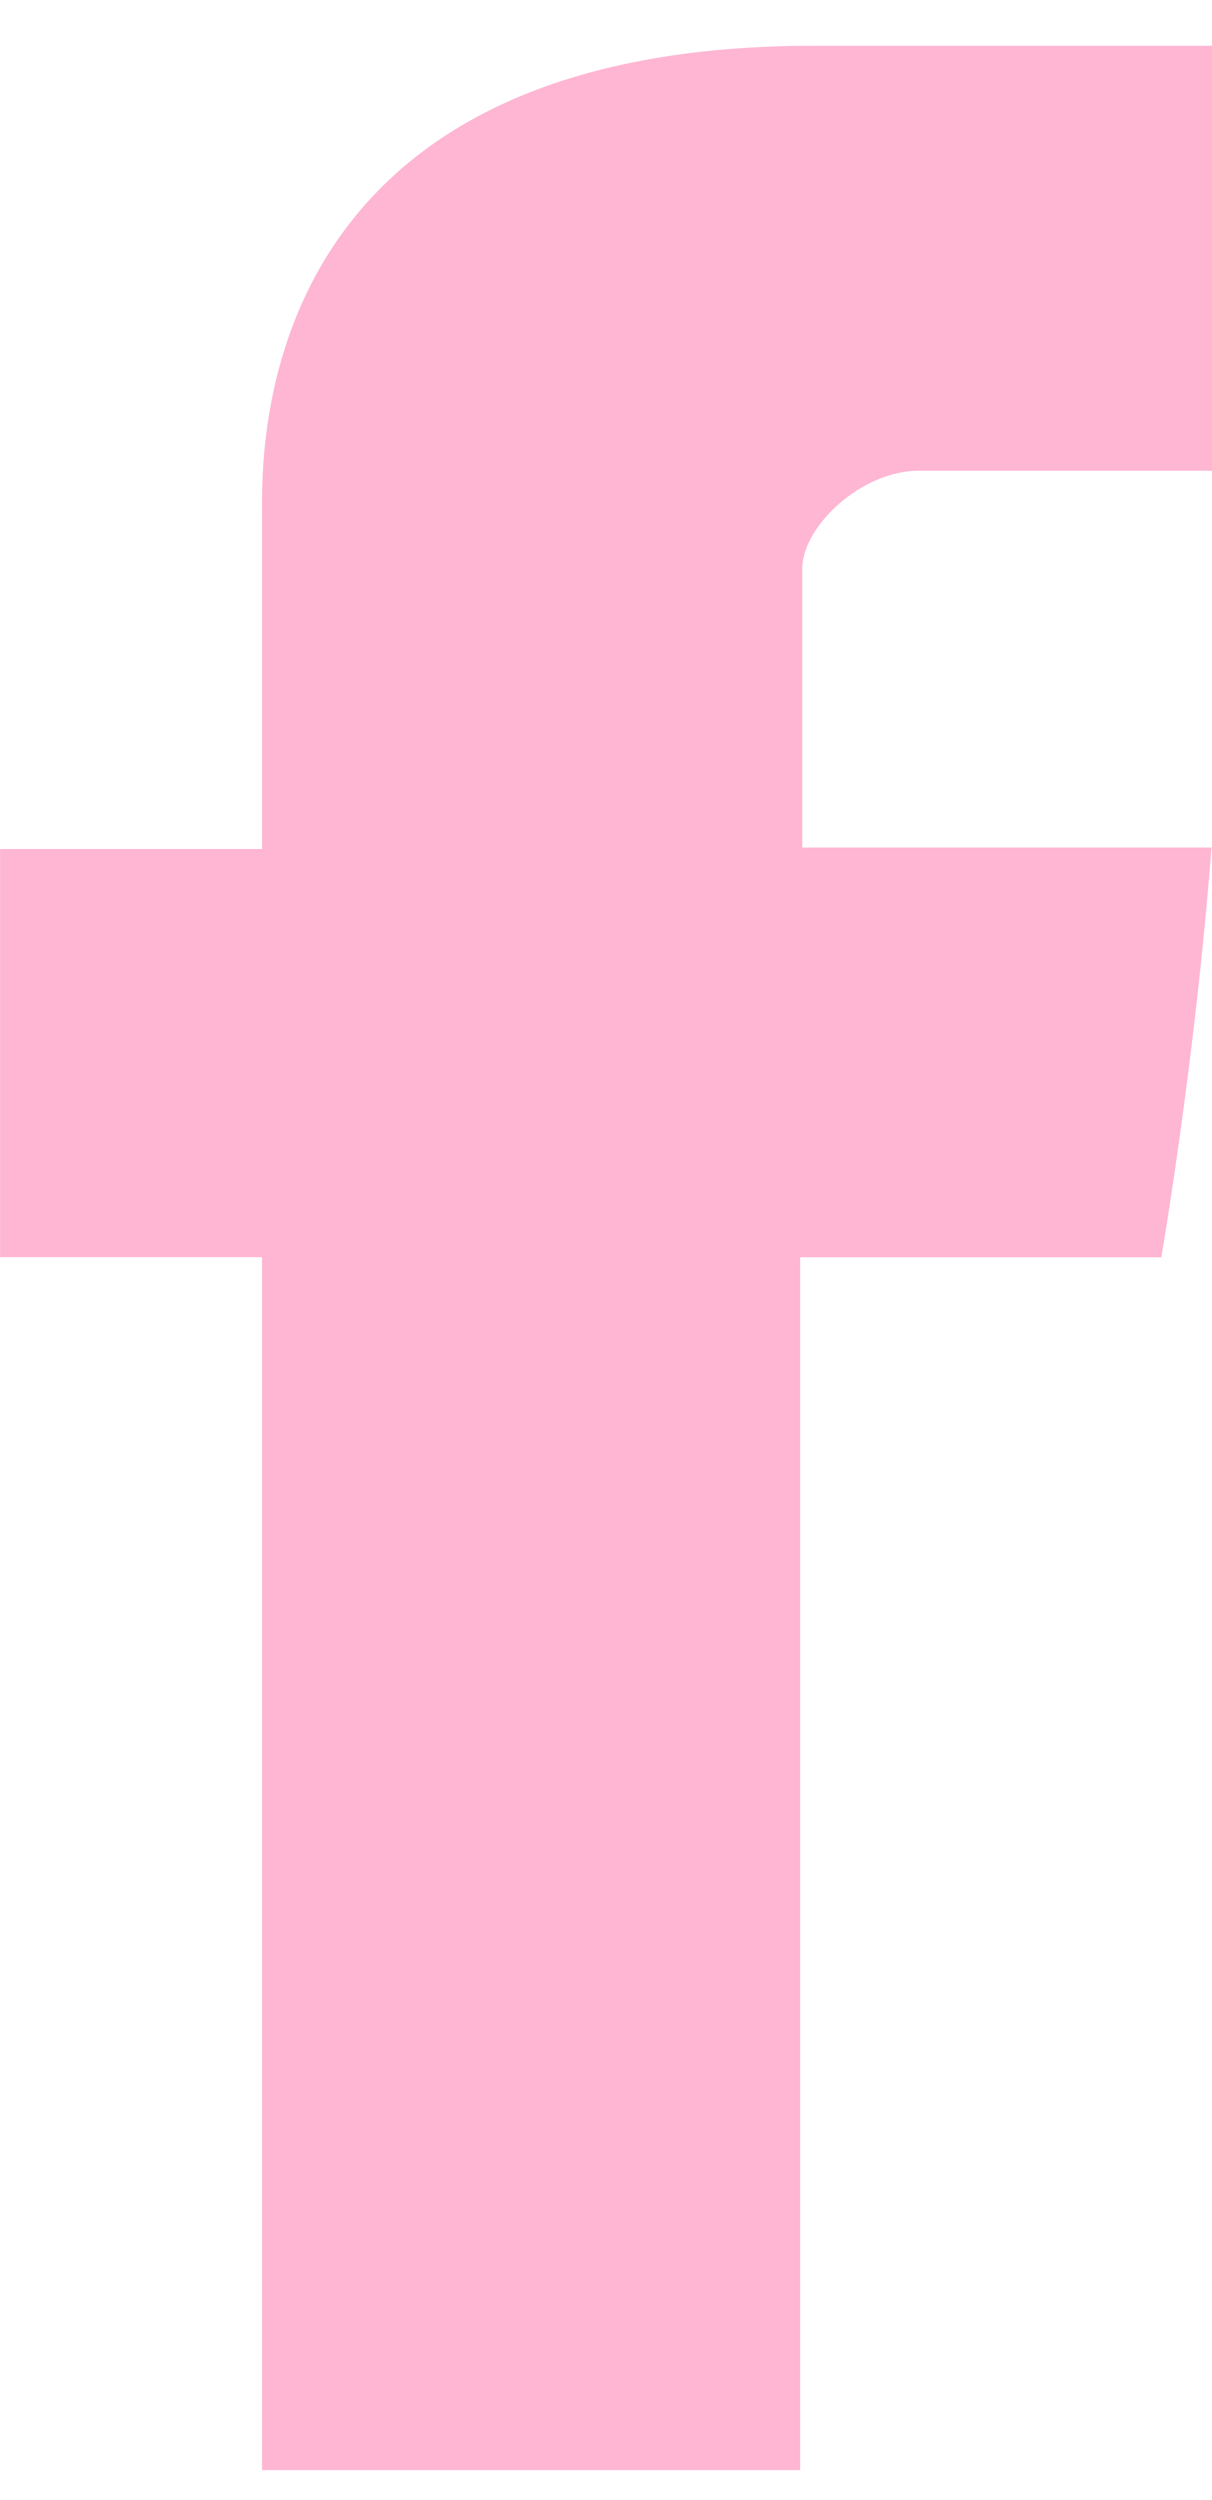 <svg width="16" height="33" viewBox="0 0 16 33" fill="none" xmlns="http://www.w3.org/2000/svg">
<path d="M3.459 6.801V11.207H0.001V16.594H3.459V32.604H10.563V16.595H15.331C15.331 16.595 15.777 14.011 15.993 11.187H10.591V7.504C10.591 6.953 11.366 6.213 12.131 6.213H16.001V0.604H10.739C3.283 0.604 3.459 5.997 3.459 6.801Z" fill="#FEB6D3"/>
</svg>
